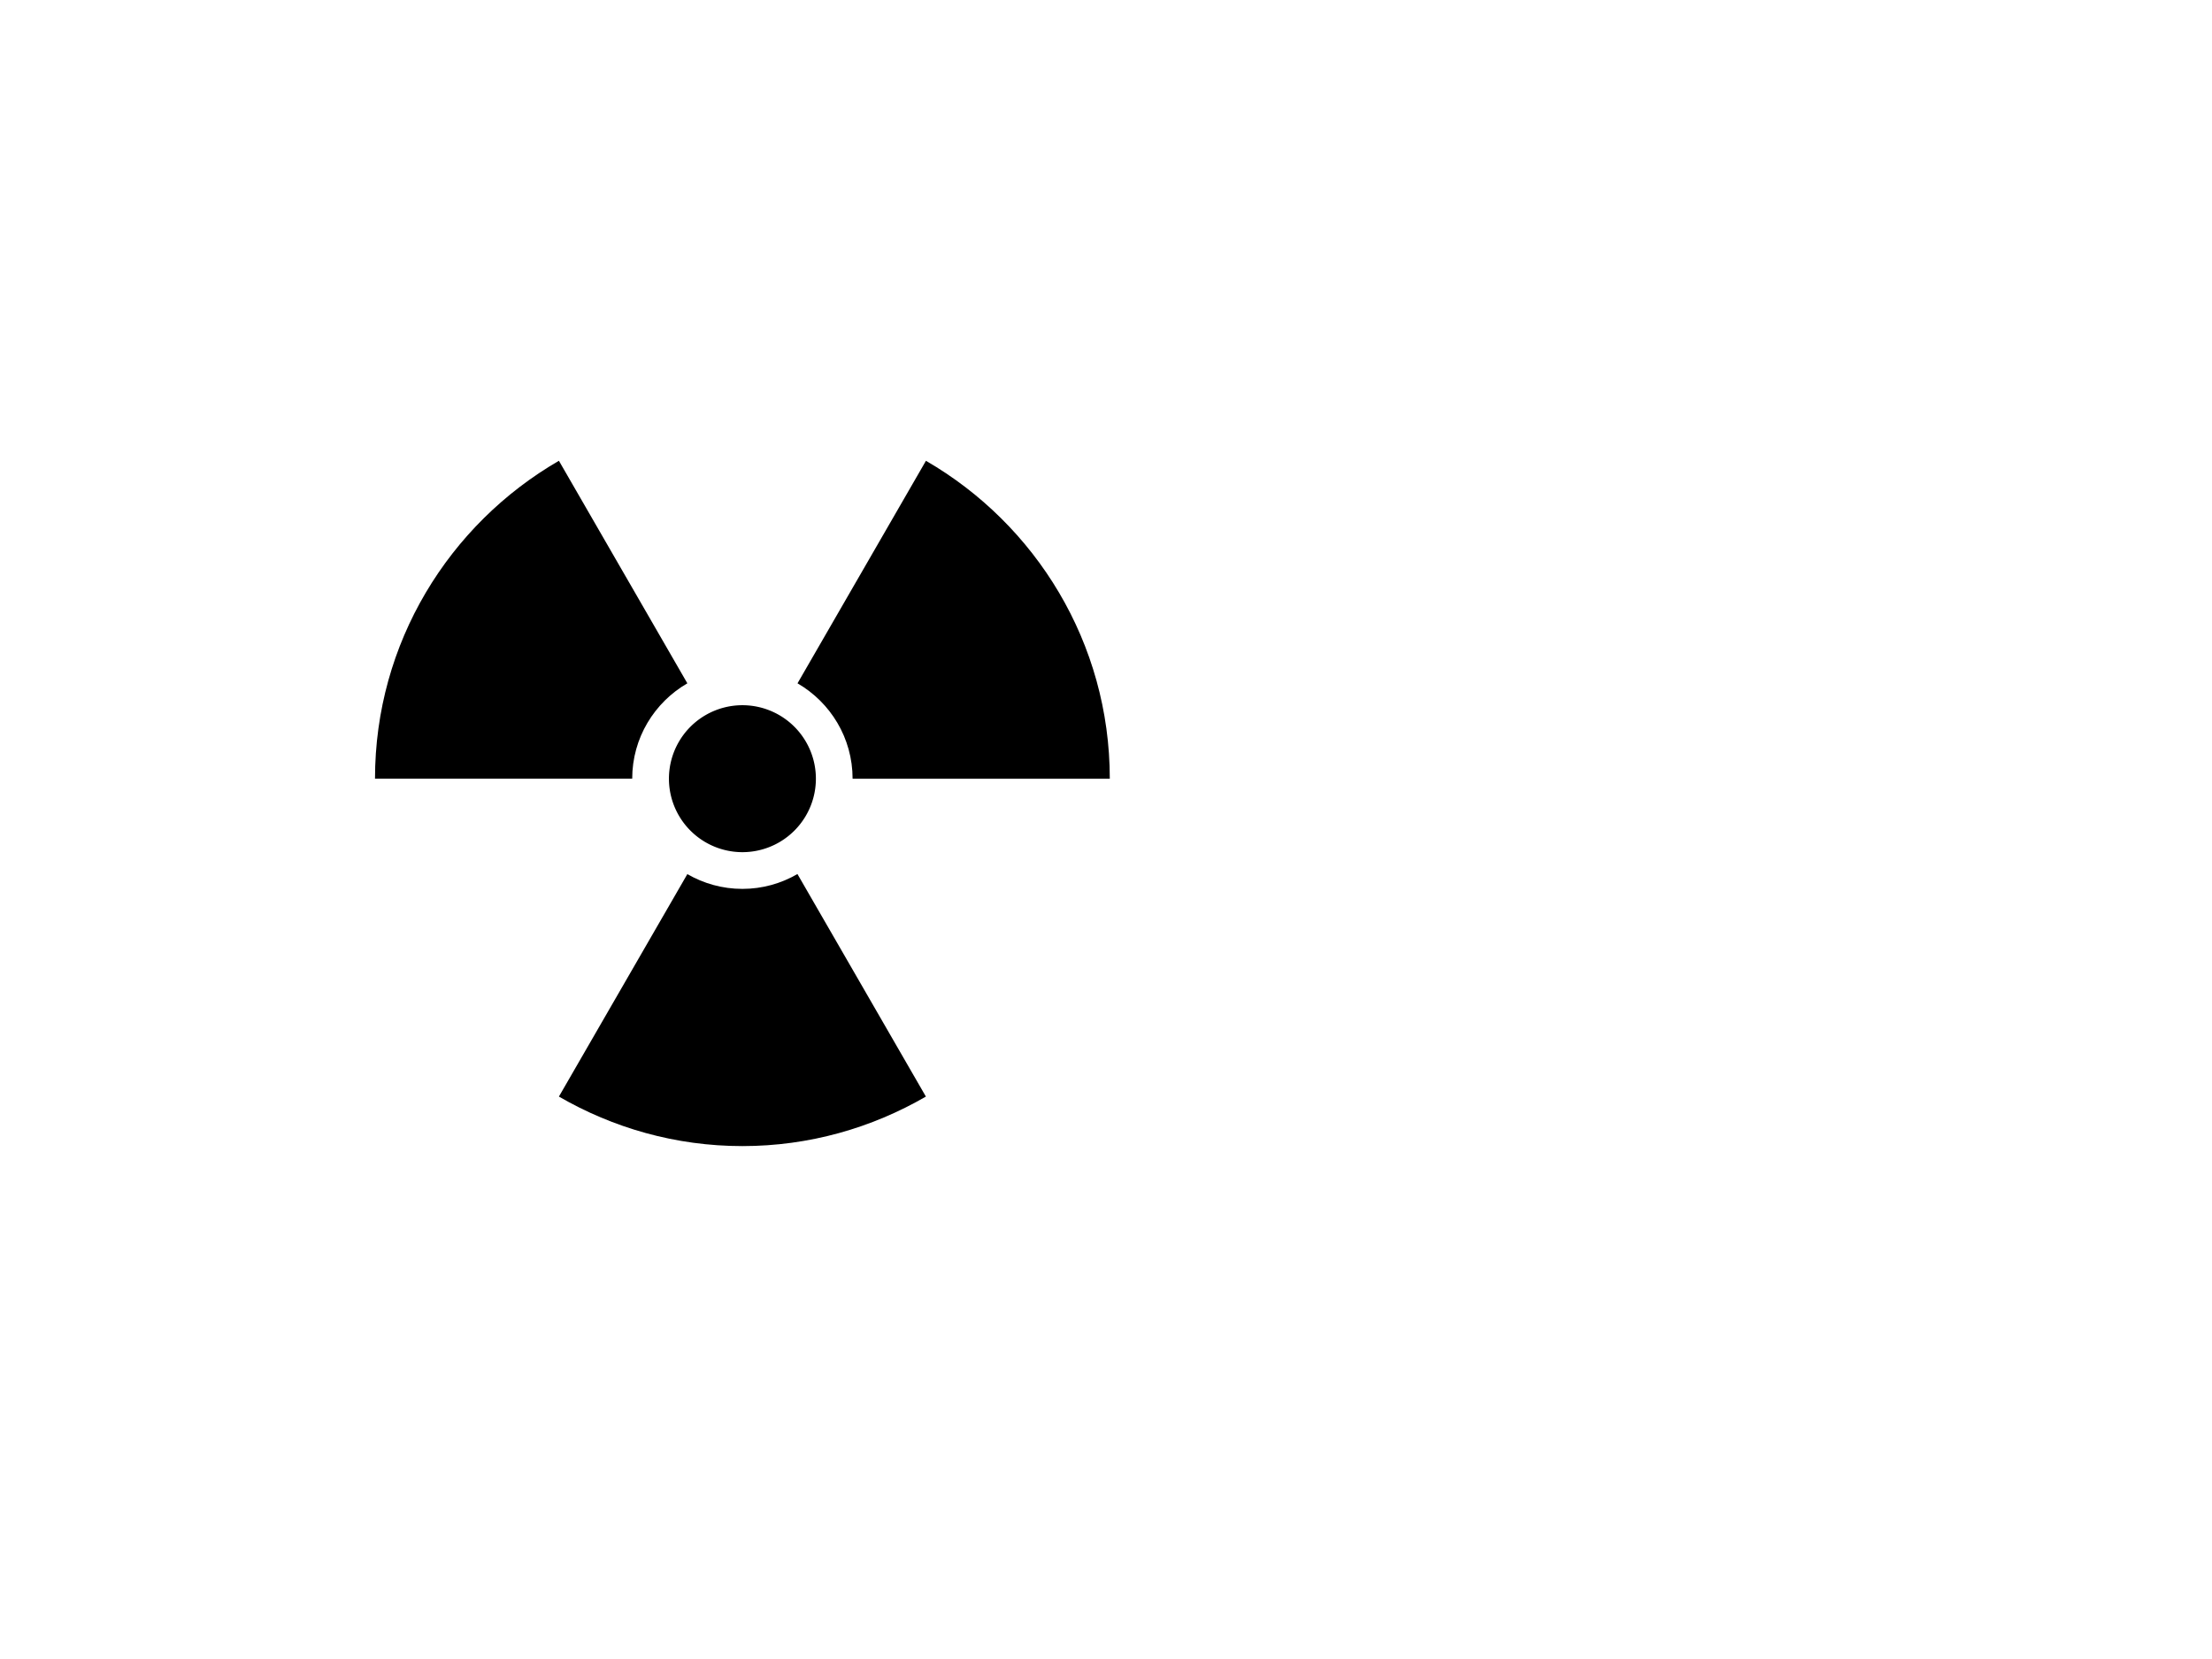 <?xml version="1.0"?><svg width="1280" height="960" xmlns="http://www.w3.org/2000/svg">
 <g>
  <title>Layer 1</title>
  <g id="layer1">
   <g id="g2275">
    <path fill="none" fill-rule="nonzero" stroke-width="7.087" stroke-linecap="round" marker-start="none" marker-mid="none" marker-end="none" stroke-miterlimit="4" stroke-dashoffset="0" id="path2277" d="m642.197,450.597a212.591,212.597 0 1 1-425.181,0a212.591,212.597 0 1 1425.181,0z"/>
    <path fill="#000000" fill-rule="nonzero" stroke-width="7.087" stroke-linecap="round" marker-start="none" marker-mid="none" marker-end="none" stroke-miterlimit="4" stroke-dashoffset="0" id="path2279" d="m472.124,450.597a42.518,42.519 0 1 1-85.036,0a42.518,42.519 0 1 185.036,0z"/>
    <path fill="#000000" fill-rule="nonzero" stroke-width="7.087" stroke-linecap="round" marker-start="none" marker-mid="none" marker-end="none" stroke-miterlimit="4" stroke-dashoffset="0" id="path2281" d="m323.421,266.638c-63.528,36.776 -106.421,105.334 -106.421,183.973l148.832,0c0,-23.589 12.857,-44.166 31.911,-55.2l-74.322,-128.774zm212.392,0l-74.322,128.774c19.039,11.038 31.874,31.622 31.874,55.2l148.832,0c0,-78.631 -42.866,-147.194 -106.384,-183.973zm-74.36,239.136c-9.384,5.434 -20.22,8.587 -31.836,8.587c-11.61,0 -22.494,-3.122 -31.874,-8.55l-74.322,128.736c31.275,18.105 67.483,28.65 106.196,28.65c38.71,0 74.885,-10.547 106.159,-28.65l-74.322,-128.774z"/>
   </g>
  </g>
 </g>
</svg>